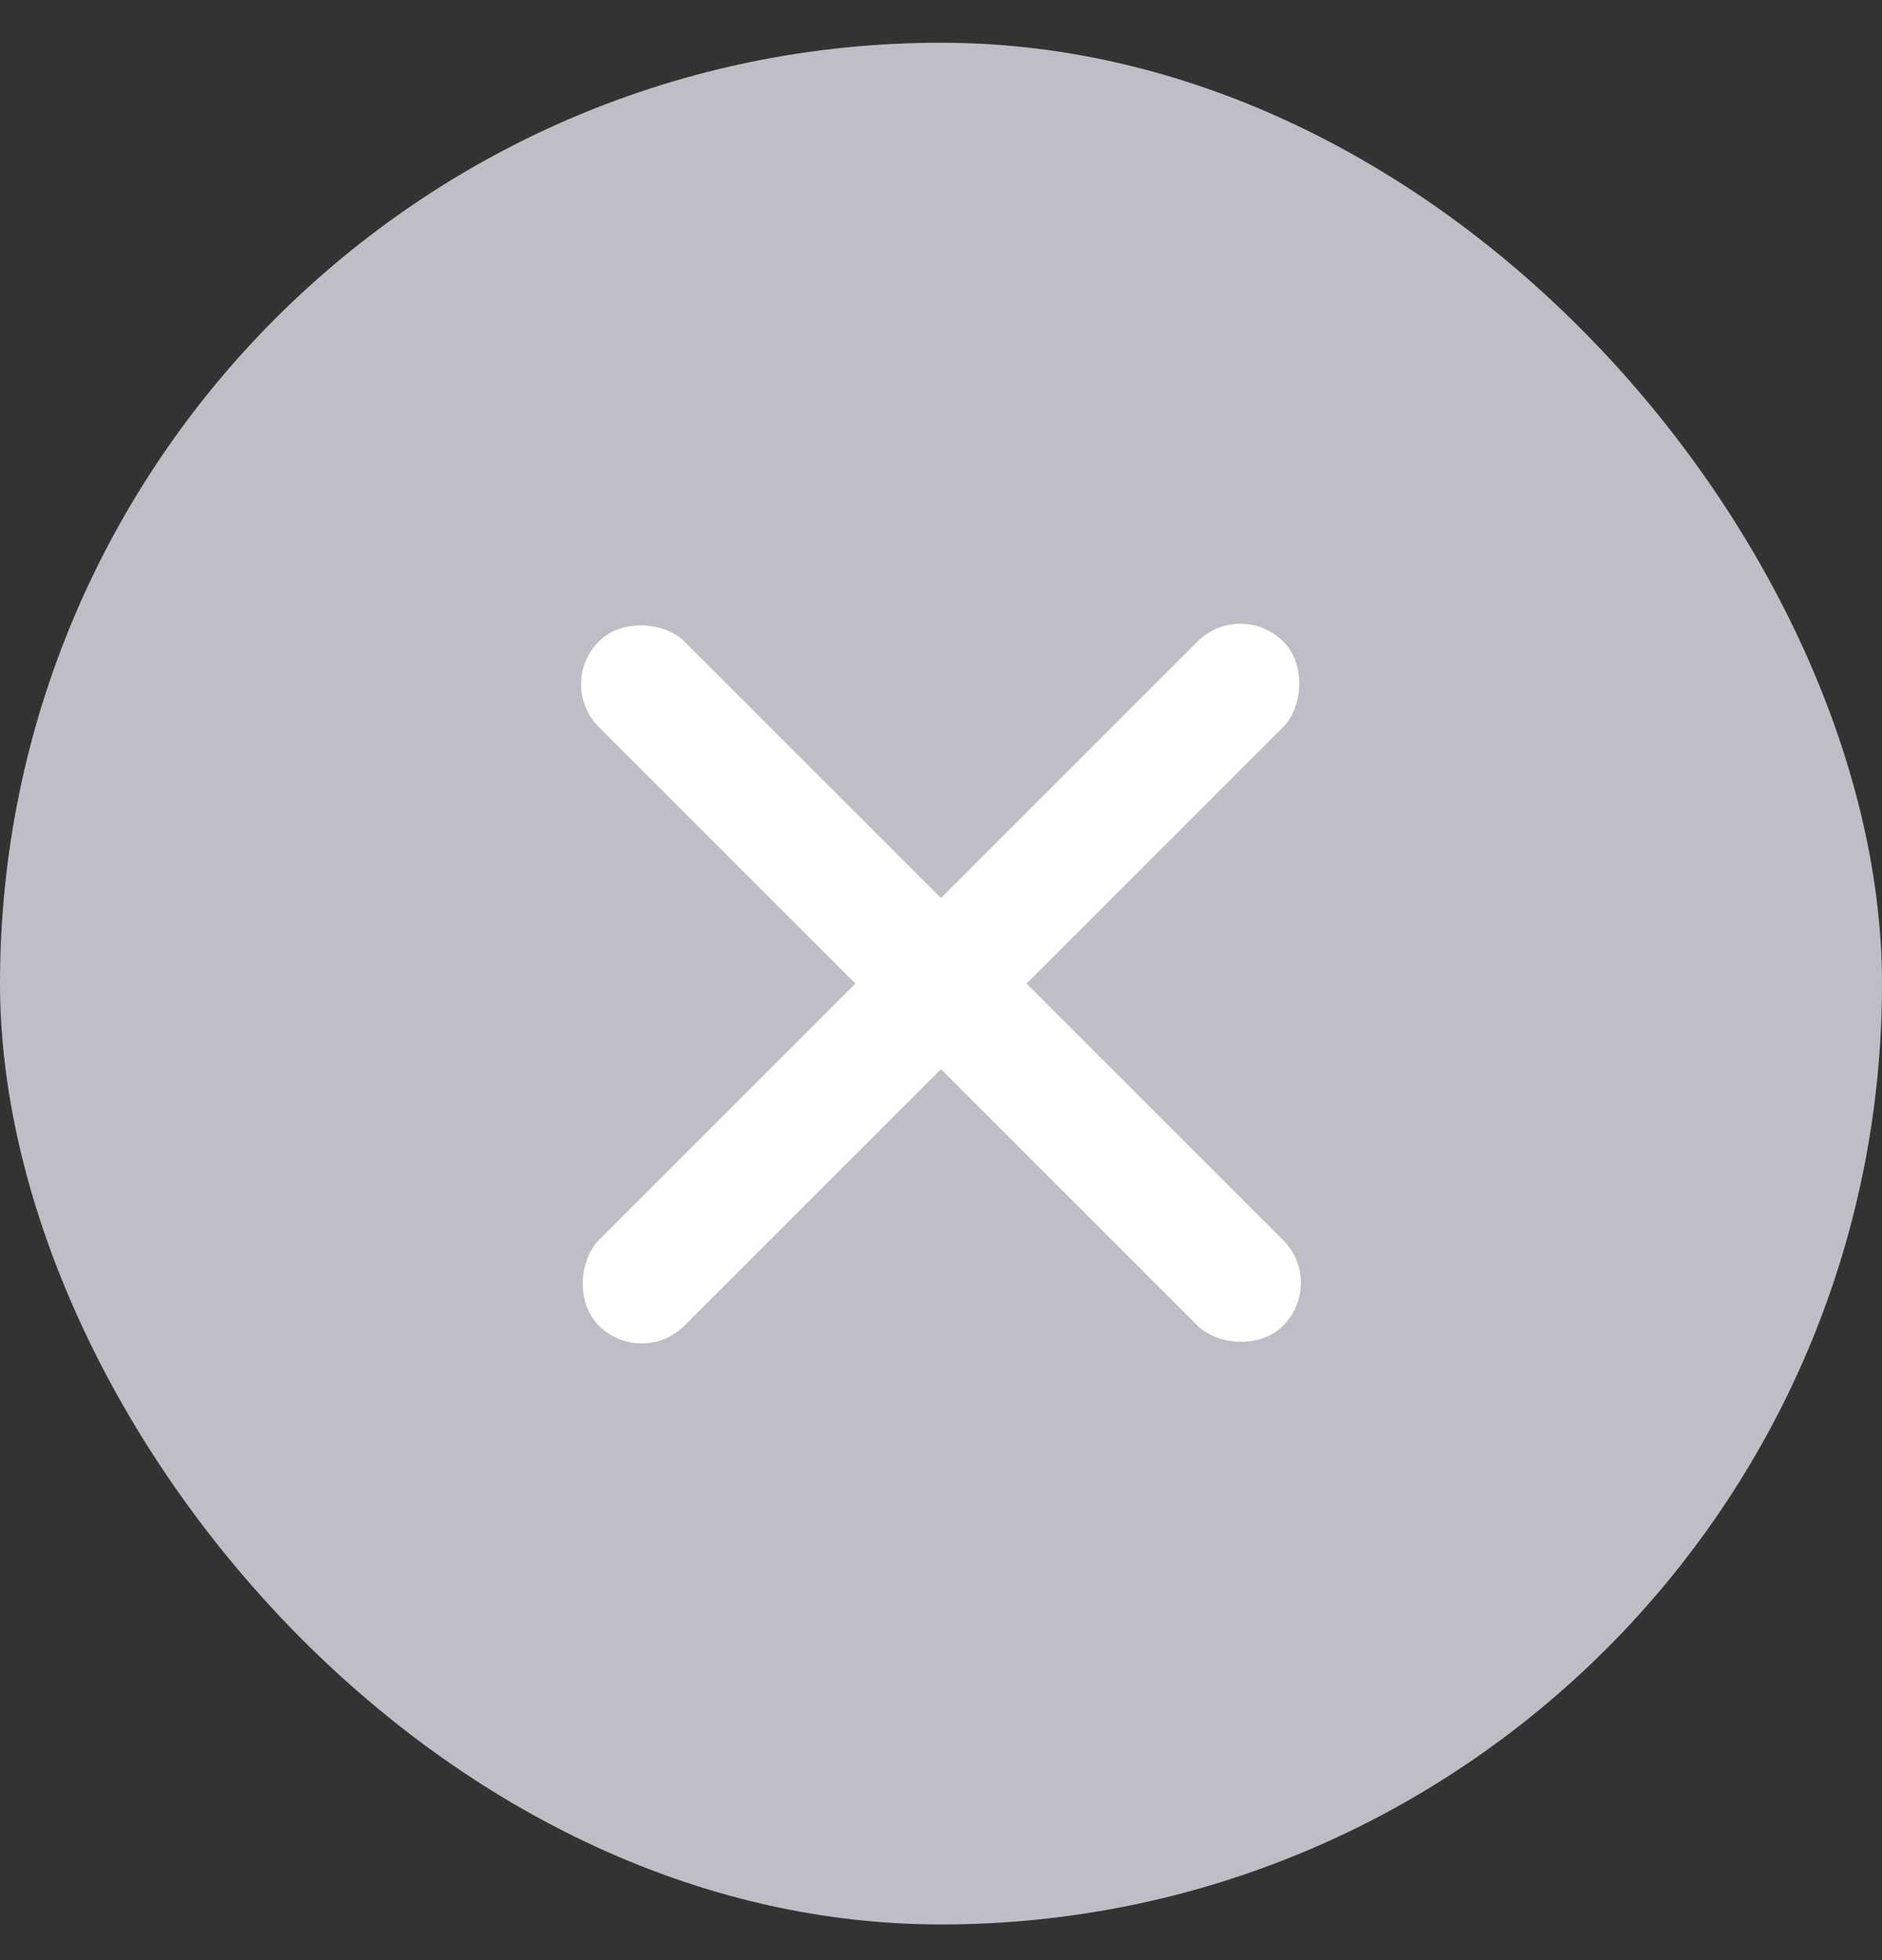 <svg width="24" height="25" viewBox="0 0 24 25" fill="none" xmlns="http://www.w3.org/2000/svg">
<rect x="0" y="0" width="24" height="25" fill="#333333" stroke="none"/>
<rect y="0.545" width="24" height="24" rx="12" fill="#BEBEC6"/>
<rect x="7.091" y="8.727" width="1.543" height="12.341" rx="0.771" transform="rotate(-45 7.091 8.727)" fill="white"/>
<rect x="15.818" y="7.636" width="1.543" height="12.341" rx="0.771" transform="rotate(45 15.818 7.636)" fill="white"/>
</svg>
